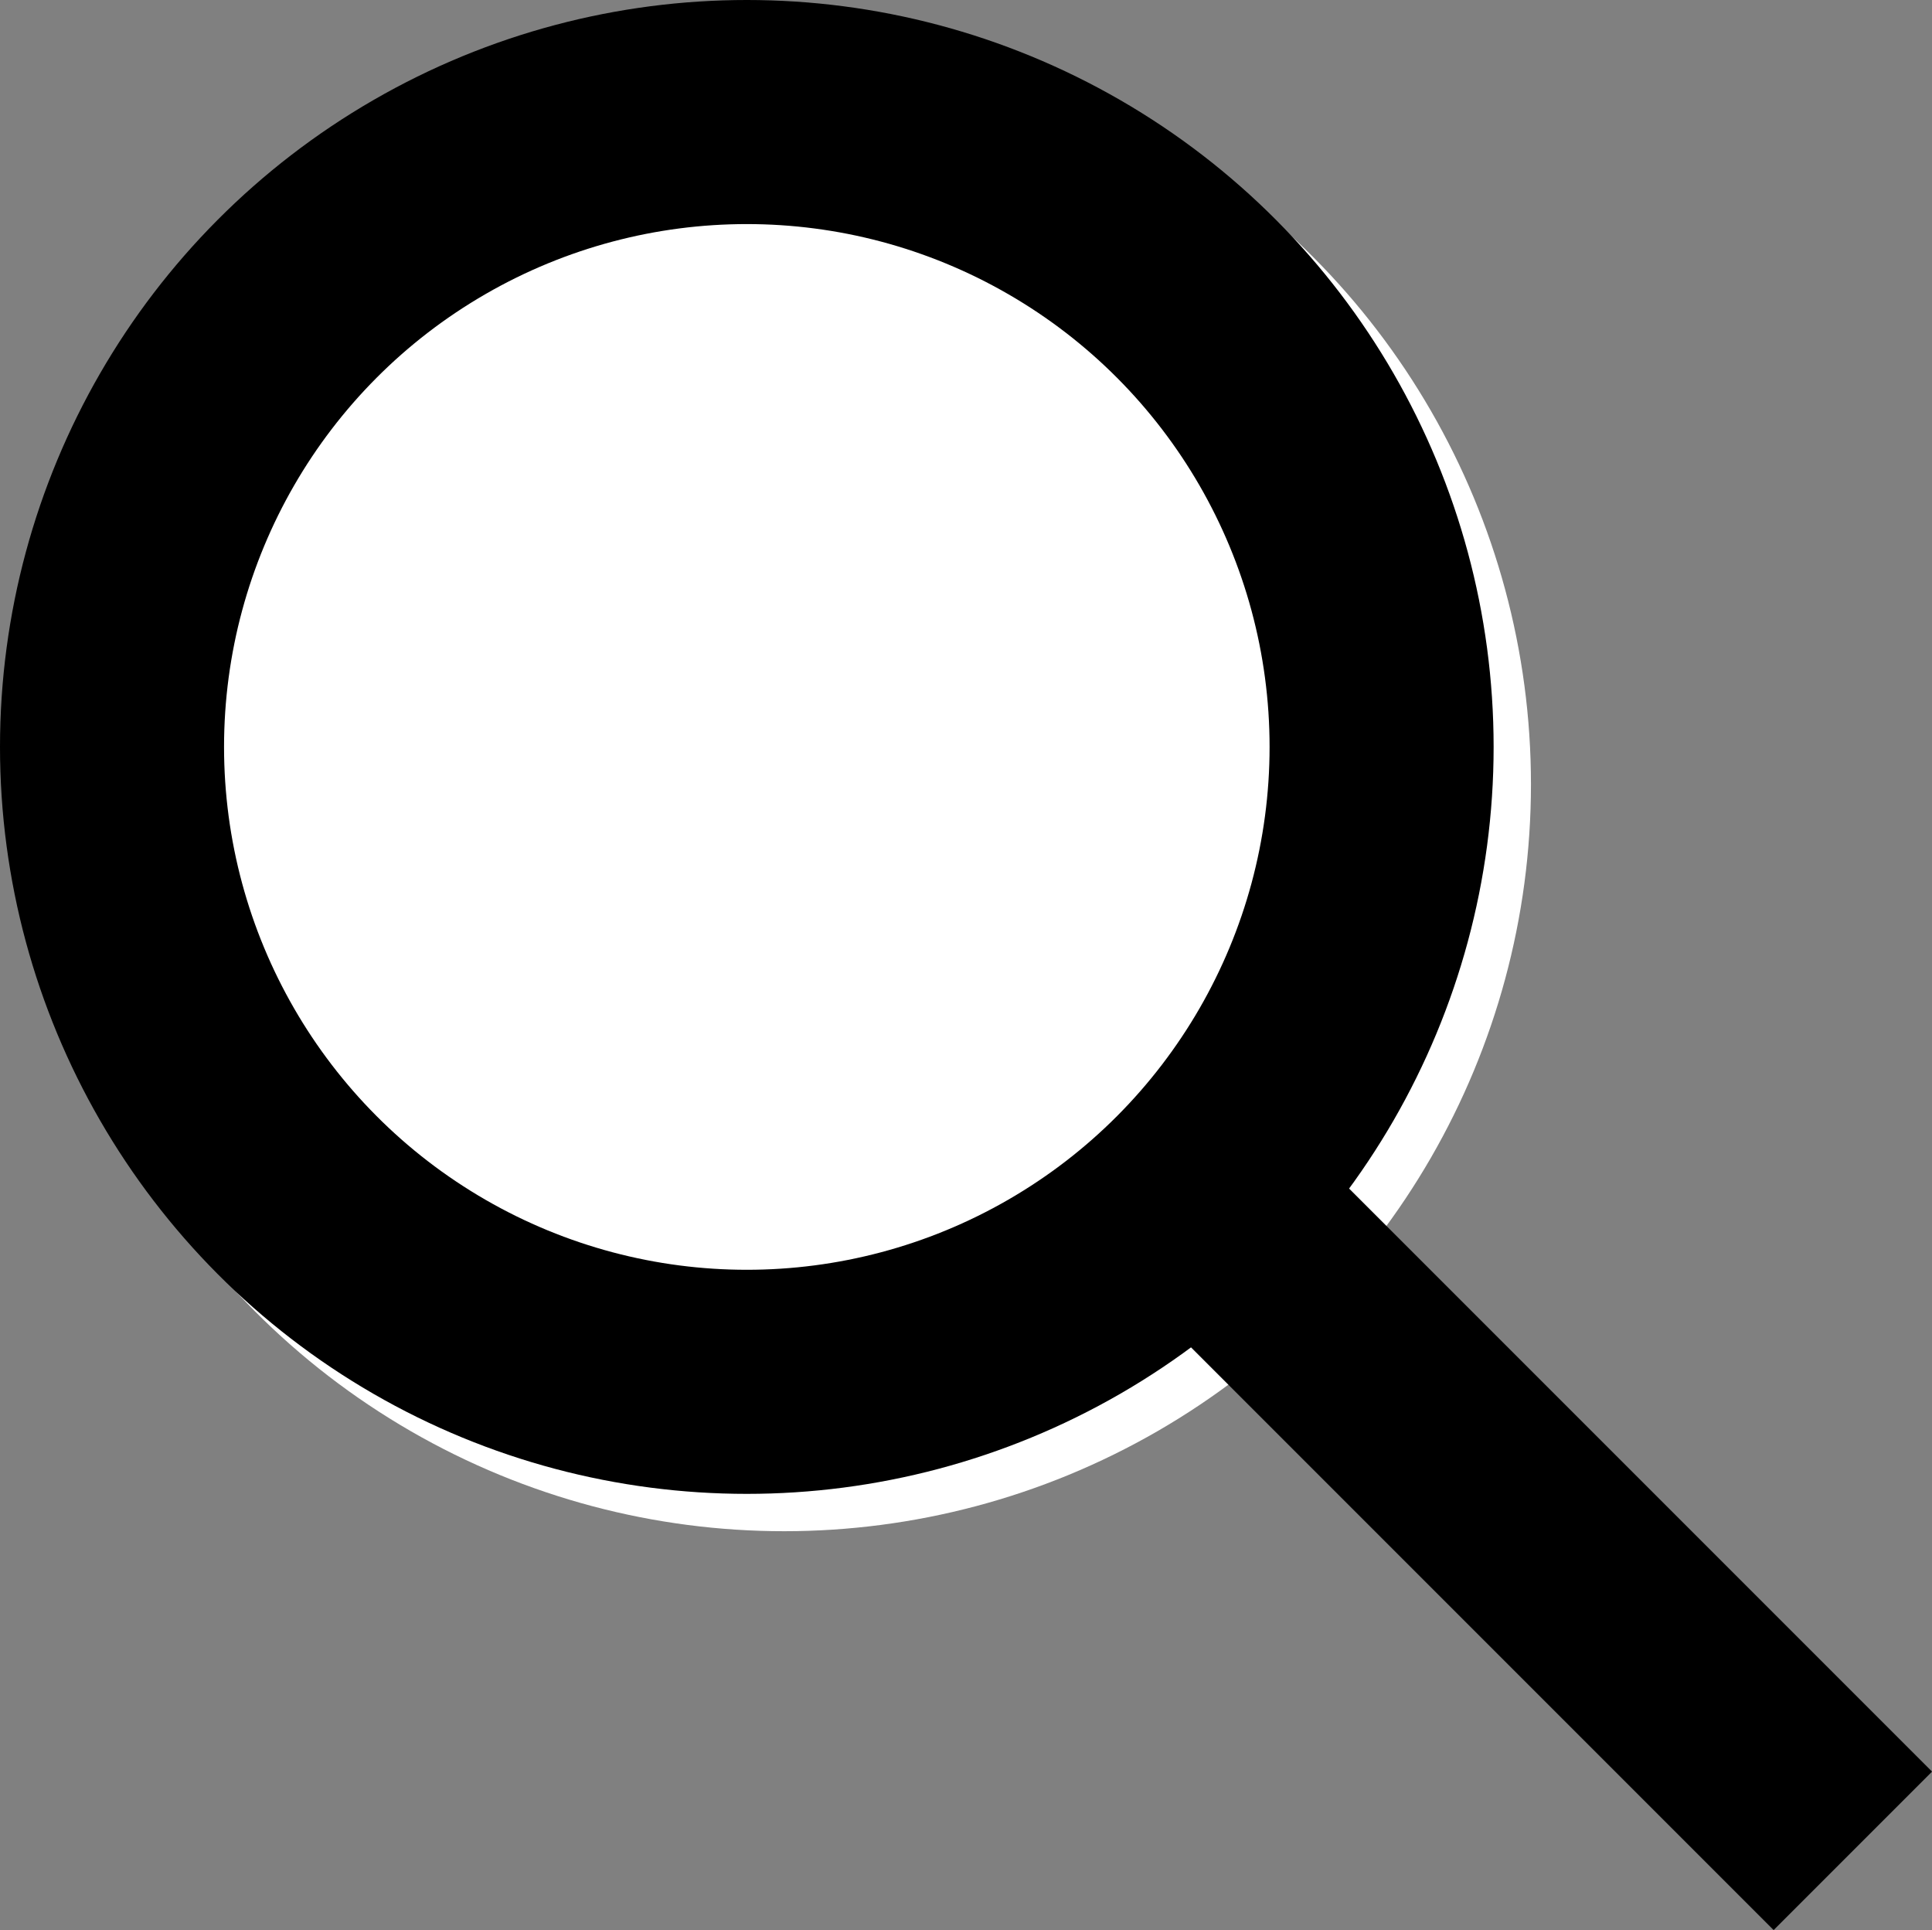 <svg xmlns="http://www.w3.org/2000/svg" width="25.87" height="25.839" viewBox="0 0 25.87 25.839">
  <rect x="0" y="0" width="25.87" height="25.839" fill="#808080" stroke="none"/>
  <g id="Groupe_27" transform="translate(0.5 -2.5)">
    <g id="Ellipse_3" transform="translate(0 3)">
      <circle id="Ellipse_7" data-name="Ellipse 7" cx="10" cy="10" r="10" fill="#fff"/>
      <circle id="Ellipse_8" data-name="Ellipse 8" cx="8.5" cy="8.5" r="8.5" transform="translate(1 1)" fill="none" stroke="#000" stroke-width="3"/>
    </g>
    <line id="Ligne_13" x1="9.801" y1="9.801" transform="translate(14.509 17.478)" fill="none" stroke="#000" stroke-width="3"/>
  </g>
</svg>
